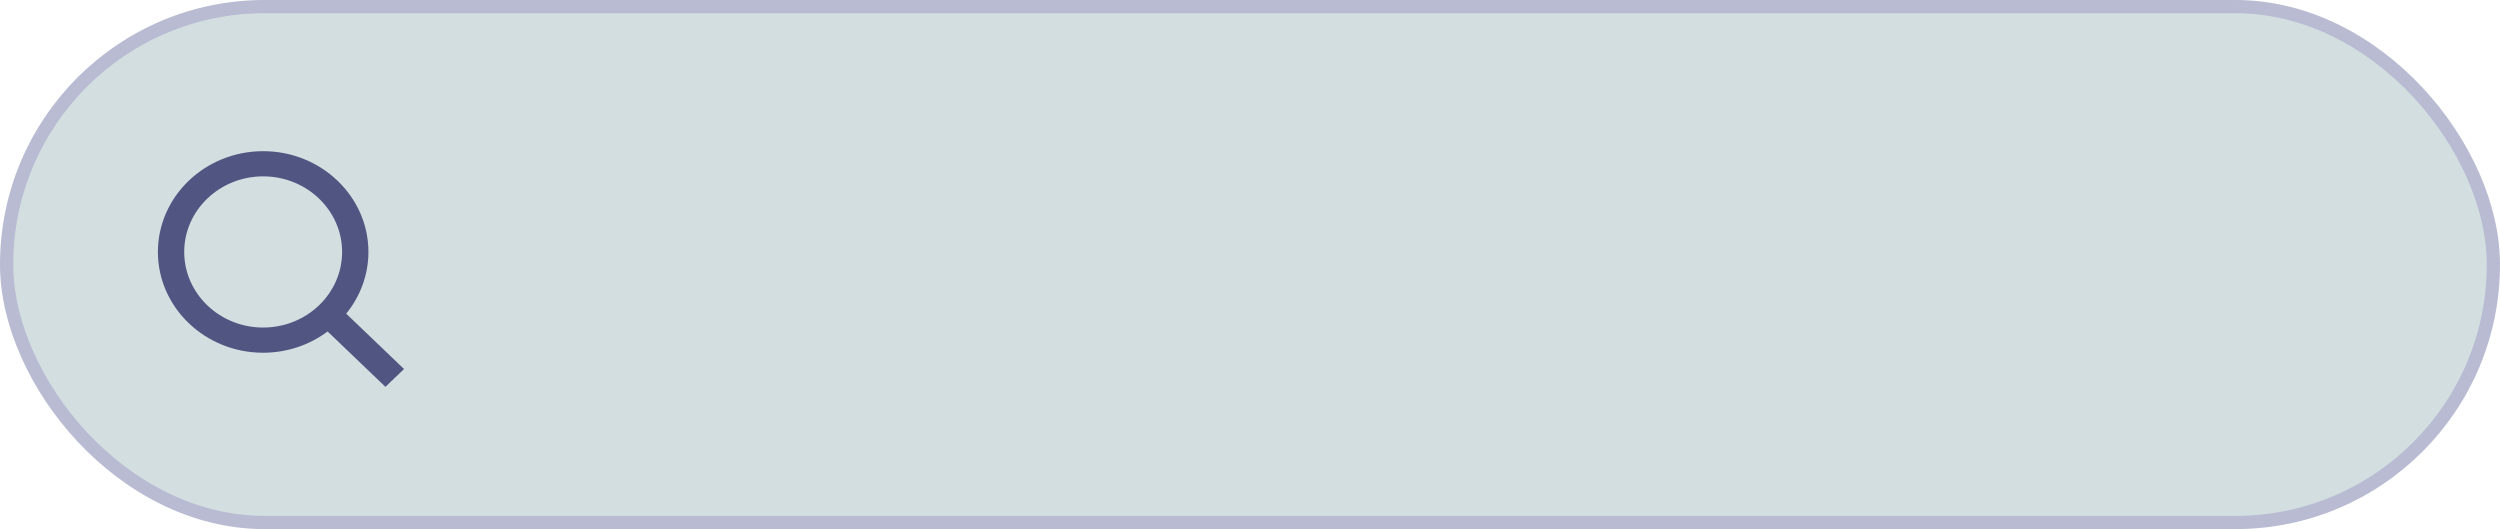 <?xml version="1.0" encoding="UTF-8"?> <svg xmlns="http://www.w3.org/2000/svg" width="189" height="40" viewBox="0 0 189 40" fill="none"><g clip-path="url(#clip0_261_8)"><rect x="0.5" y="0.5" width="188" height="39" rx="19.5" fill="#D3DEE1" stroke="#B8BBD2"></rect><path d="M19.895 26.667C21.661 26.666 23.375 26.101 24.766 25.059L29.139 29.246L30.546 27.899L26.173 23.712C27.261 22.381 27.852 20.739 27.853 19.048C27.853 14.847 24.283 11.429 19.895 11.429C15.507 11.429 11.937 14.847 11.937 19.048C11.937 23.249 15.507 26.667 19.895 26.667ZM19.895 13.333C23.186 13.333 25.863 15.896 25.863 19.048C25.863 22.199 23.186 24.762 19.895 24.762C16.603 24.762 13.927 22.199 13.927 19.048C13.927 15.896 16.603 13.333 19.895 13.333Z" fill="#303569" fill-opacity="0.8"></path></g><defs><clipPath id="clip0_261_8"><rect width="189" height="40" fill="white"></rect></clipPath></defs></svg> 
